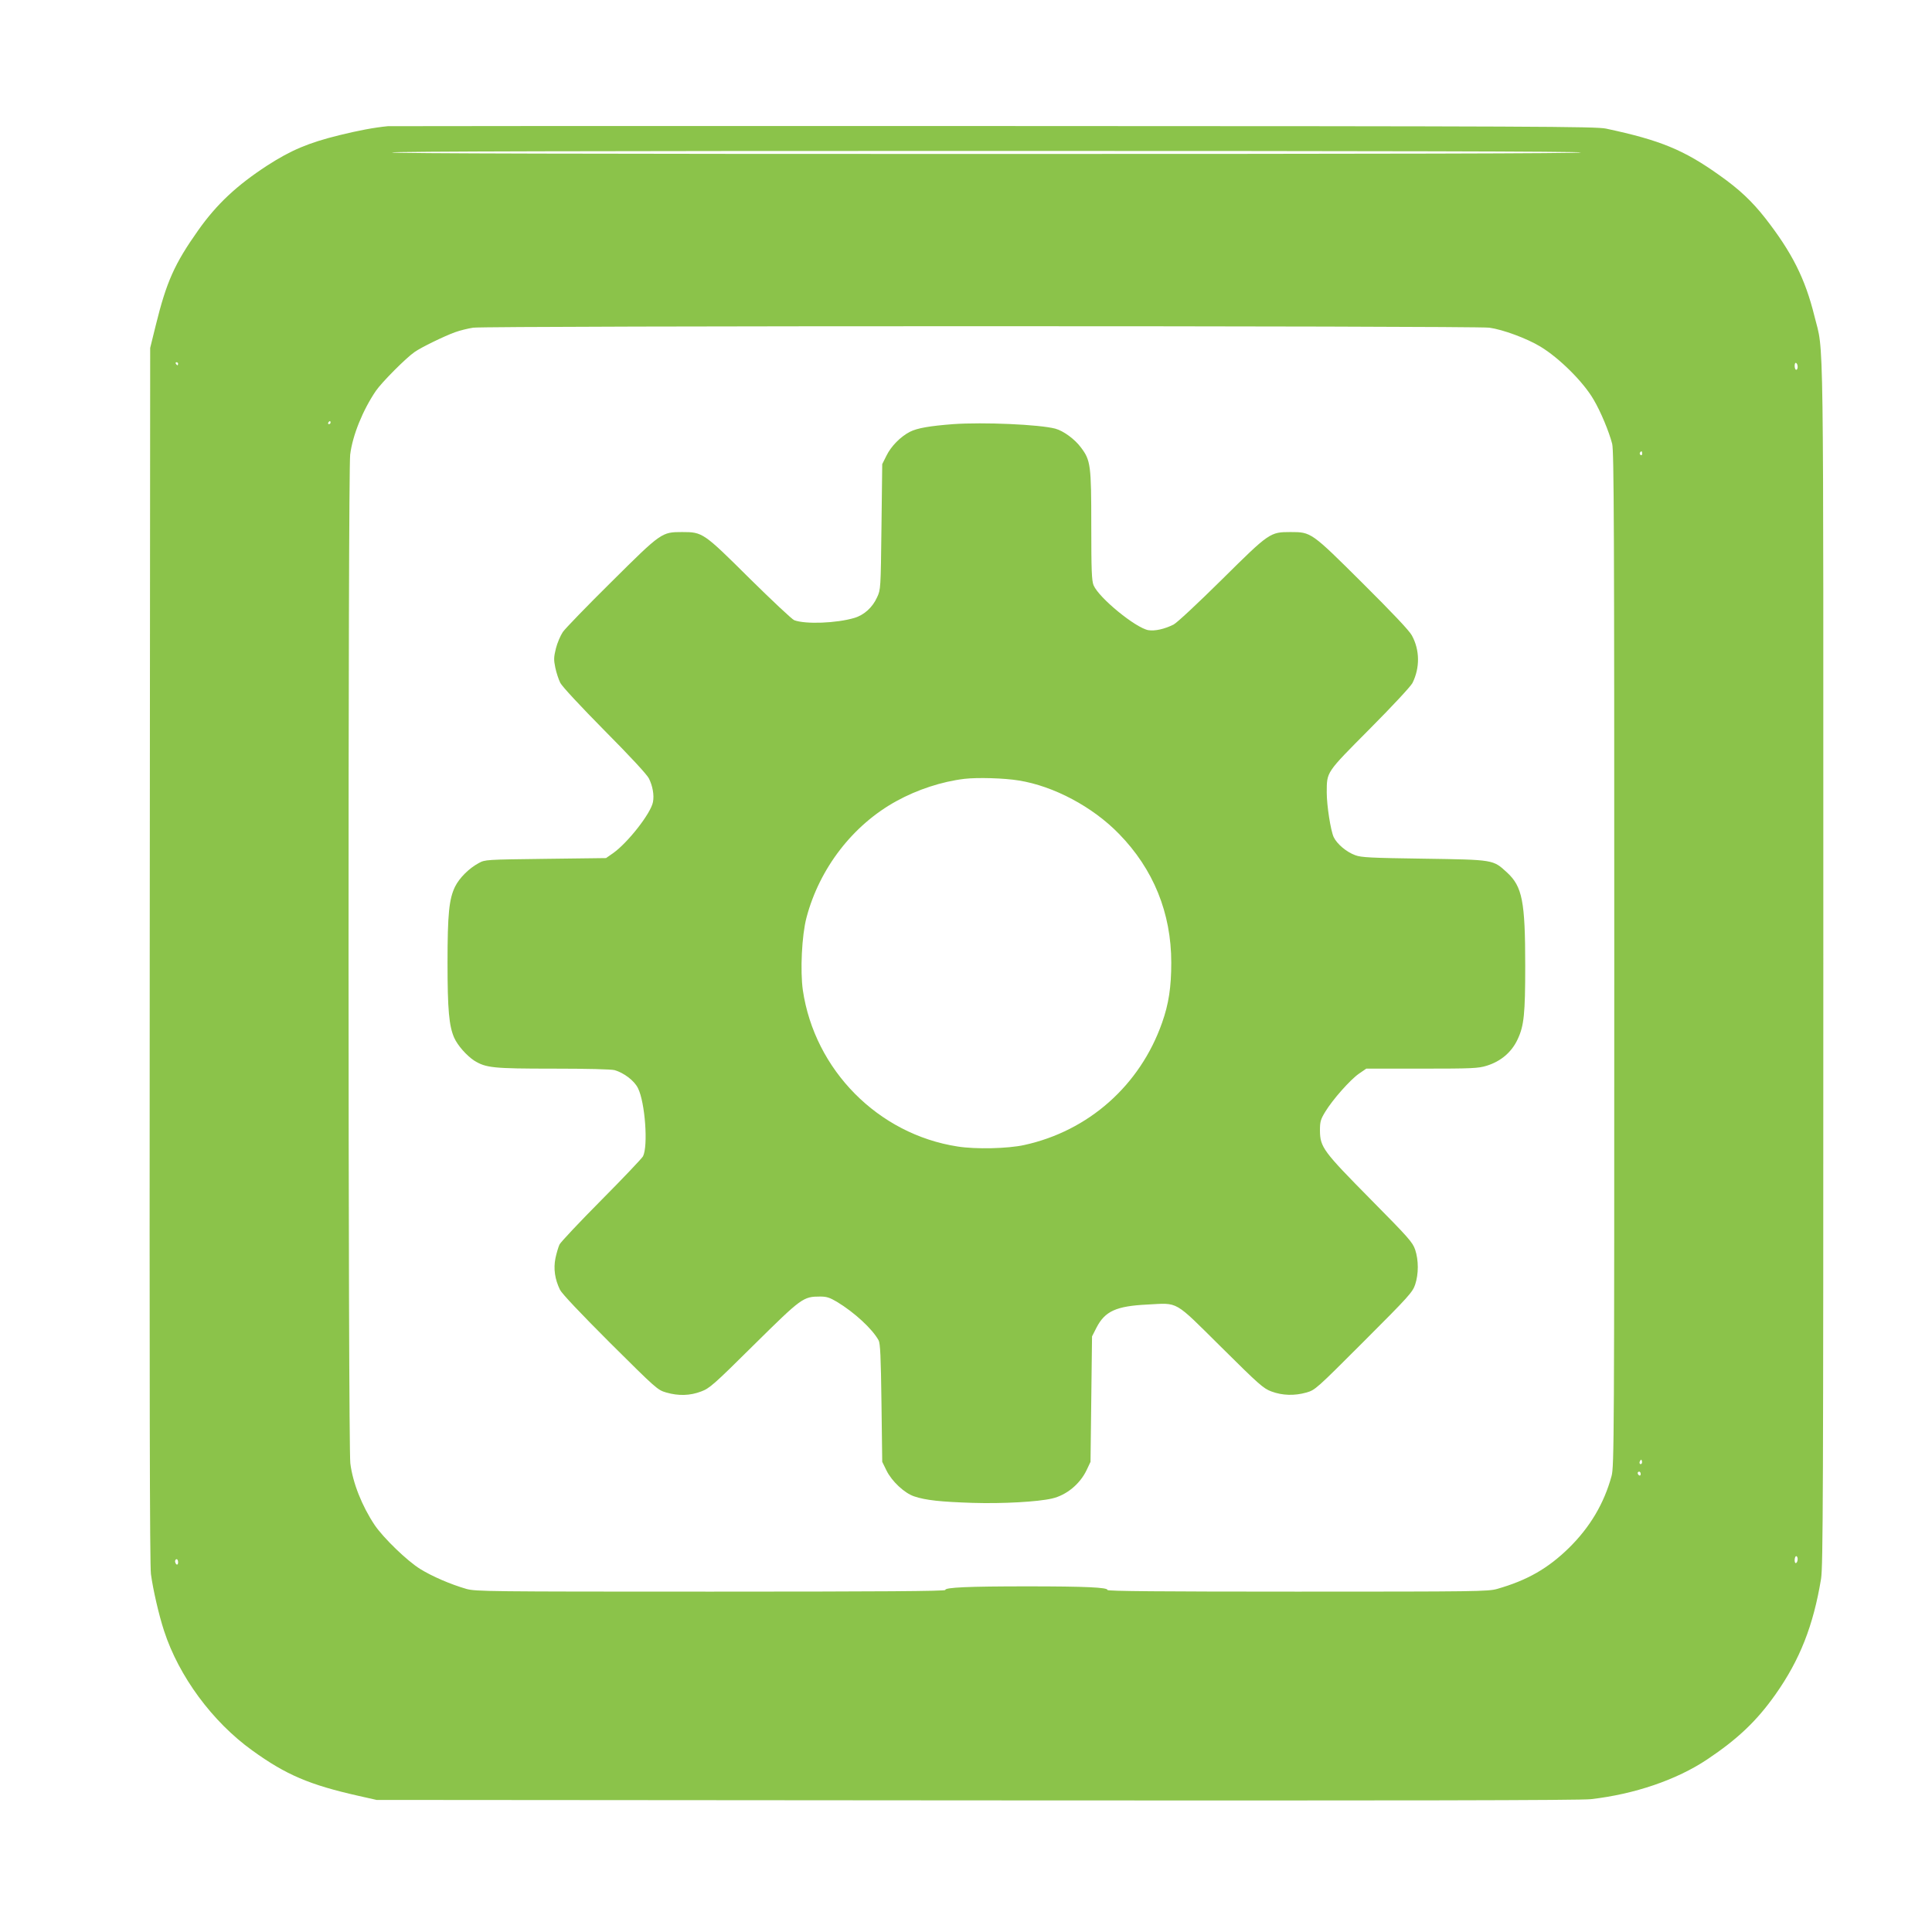 <?xml version="1.0" standalone="no"?>
<!DOCTYPE svg PUBLIC "-//W3C//DTD SVG 20010904//EN"
 "http://www.w3.org/TR/2001/REC-SVG-20010904/DTD/svg10.dtd">
<svg version="1.0" xmlns="http://www.w3.org/2000/svg"
 width="1280pt" height="1280pt" viewBox="0 0 1280 1280"
 preserveAspectRatio="xMidYMid meet">
<g transform="translate(0,1280) scale(0.1,-0.1)"
fill="#8bc34a" stroke="none">
<path d="M2570 11964 c-93 -9 -197 -29 -323 -60 -203 -50 -319 -99 -477 -201
-201 -131 -334 -255 -457 -429 -157 -222 -210 -341 -281 -629 l-37 -150 -3
-4020 c-2 -2867 0 -4044 8 -4104 14 -103 52 -269 87 -376 98 -301 320 -602
584 -792 224 -162 380 -228 704 -301 l120 -27 3975 -3 c2798 -2 4003 0 4070 8
289 33 568 128 770 263 202 135 328 254 453 431 161 228 251 456 302 766 13
84 15 541 15 4080 0 4367 5 4026 -59 4286 -61 248 -149 422 -326 649 -88 112
-172 191 -302 283 -237 169 -392 233 -753 310 -68 14 -448 16 -4055 17 -2189
1 -3996 0 -4015 -1z m7905 -174 c4 -7 -1312 -10 -3940 -10 -2628 0 -3944 3
-3940 10 4 7 1328 10 3940 10 2612 0 3936 -3 3940 -10z m-608 -1161 c89 -12
249 -71 338 -125 126 -76 286 -235 354 -353 46 -78 101 -210 122 -291 12 -47
14 -561 14 -3415 0 -3178 -1 -3363 -18 -3424 -50 -183 -143 -339 -282 -476
-140 -137 -277 -215 -476 -272 -60 -17 -138 -18 -1324 -18 -913 0 -1259 3
-1258 11 3 17 -145 24 -531 24 -391 0 -546 -7 -543 -24 1 -8 -425 -11 -1553
-11 -1479 0 -1558 1 -1620 18 -104 30 -227 83 -306 132 -87 54 -243 205 -301
290 -85 127 -146 281 -162 410 -15 123 -16 6564 -1 6683 16 129 84 295 170
422 39 57 200 219 257 258 44 31 196 105 268 131 33 12 87 25 120 30 93 13
6636 13 6732 0z m-8687 -239 c0 -5 -2 -10 -4 -10 -3 0 -8 5 -11 10 -3 6 -1 10
4 10 6 0 11 -4 11 -10z m10730 -21 c0 -10 -4 -19 -10 -19 -5 0 -10 12 -10 26
0 14 4 23 10 19 6 -3 10 -15 10 -26z m-9720 -369 c0 -5 -5 -10 -11 -10 -5 0
-7 5 -4 10 3 6 8 10 11 10 2 0 4 -4 4 -10z m8690 -206 c0 -8 -5 -12 -10 -9 -6
4 -8 11 -5 16 9 14 15 11 15 -7z m-4 -6691 c-10 -10 -19 5 -10 18 6 11 8 11
12 0 2 -7 1 -15 -2 -18z m-6 -69 c0 -8 -4 -12 -10 -9 -5 3 -10 10 -10 16 0 5
5 9 10 9 6 0 10 -7 10 -16z m1040 -563 c0 -11 -4 -23 -10 -26 -6 -4 -10 5 -10
19 0 14 5 26 10 26 6 0 10 -9 10 -19z m-10730 -22 c0 -11 -4 -17 -10 -14 -5 3
-10 13 -10 21 0 8 5 14 10 14 6 0 10 -9 10 -21z"/>
<path d="M6315 9990 c-155 -12 -238 -26 -287 -51 -62 -32 -125 -96 -155 -158
l-28 -56 -5 -415 c-5 -410 -5 -416 -29 -467 -30 -67 -86 -118 -151 -137 -117
-35 -324 -43 -398 -15 -15 6 -148 131 -297 278 -304 302 -310 306 -445 306
-136 0 -138 -1 -468 -329 -162 -160 -307 -310 -323 -333 -16 -24 -37 -73 -46
-109 -14 -57 -15 -75 -4 -127 7 -34 22 -79 33 -101 12 -24 136 -157 293 -316
165 -166 281 -291 294 -317 25 -50 36 -111 27 -157 -14 -75 -168 -271 -265
-339 l-46 -32 -400 -5 c-395 -5 -401 -5 -443 -28 -65 -35 -128 -98 -157 -156
-40 -82 -50 -182 -50 -506 0 -309 10 -418 44 -495 23 -52 83 -119 133 -152 78
-48 124 -53 523 -53 221 0 385 -4 407 -10 62 -18 131 -70 155 -120 47 -94 68
-383 33 -451 -7 -13 -130 -143 -275 -289 -145 -146 -270 -279 -278 -295 -8
-17 -20 -58 -27 -91 -14 -70 -4 -139 30 -209 12 -25 134 -154 332 -352 307
-305 314 -312 373 -329 80 -23 157 -21 230 7 55 20 83 44 350 309 317 313 326
320 440 320 41 0 63 -7 110 -35 116 -70 235 -180 276 -255 11 -20 15 -109 19
-415 l5 -390 28 -57 c35 -72 120 -151 184 -172 78 -26 176 -36 388 -43 200 -6
431 7 525 29 96 22 185 96 229 188 l26 55 5 416 5 415 30 59 c56 108 130 142
336 152 210 11 173 32 489 -281 253 -251 280 -275 334 -295 73 -27 152 -29
231 -7 59 17 65 23 381 339 299 299 323 326 340 377 23 70 23 160 0 230 -17
50 -43 79 -296 335 -313 317 -334 344 -335 455 0 58 4 73 35 124 49 81 166
213 224 253 l48 33 368 0 c334 0 374 2 429 19 95 29 167 91 206 176 42 89 50
168 50 485 0 429 -19 526 -121 620 -93 85 -85 84 -549 91 -352 5 -417 8 -456
23 -58 21 -121 74 -143 120 -20 43 -46 209 -46 296 1 138 -8 126 284 420 153
154 272 282 284 305 50 101 49 218 -4 315 -17 32 -129 150 -328 348 -339 337
-339 337 -476 337 -136 0 -140 -3 -455 -315 -162 -160 -297 -286 -320 -298
-61 -30 -123 -44 -167 -37 -84 15 -328 214 -363 298 -12 30 -15 97 -15 394 0
402 -4 433 -69 519 -41 55 -115 109 -169 124 -107 28 -475 44 -677 30z m435
-2361 c231 -37 489 -174 663 -353 229 -234 347 -525 347 -854 0 -162 -17 -274
-61 -398 -146 -415 -487 -717 -913 -810 -108 -24 -322 -29 -441 -10 -527 81
-948 507 -1026 1036 -18 128 -7 362 24 480 86 327 308 615 597 773 138 76 300
129 450 147 86 10 264 5 360 -11z"/>
</g>
</svg>
